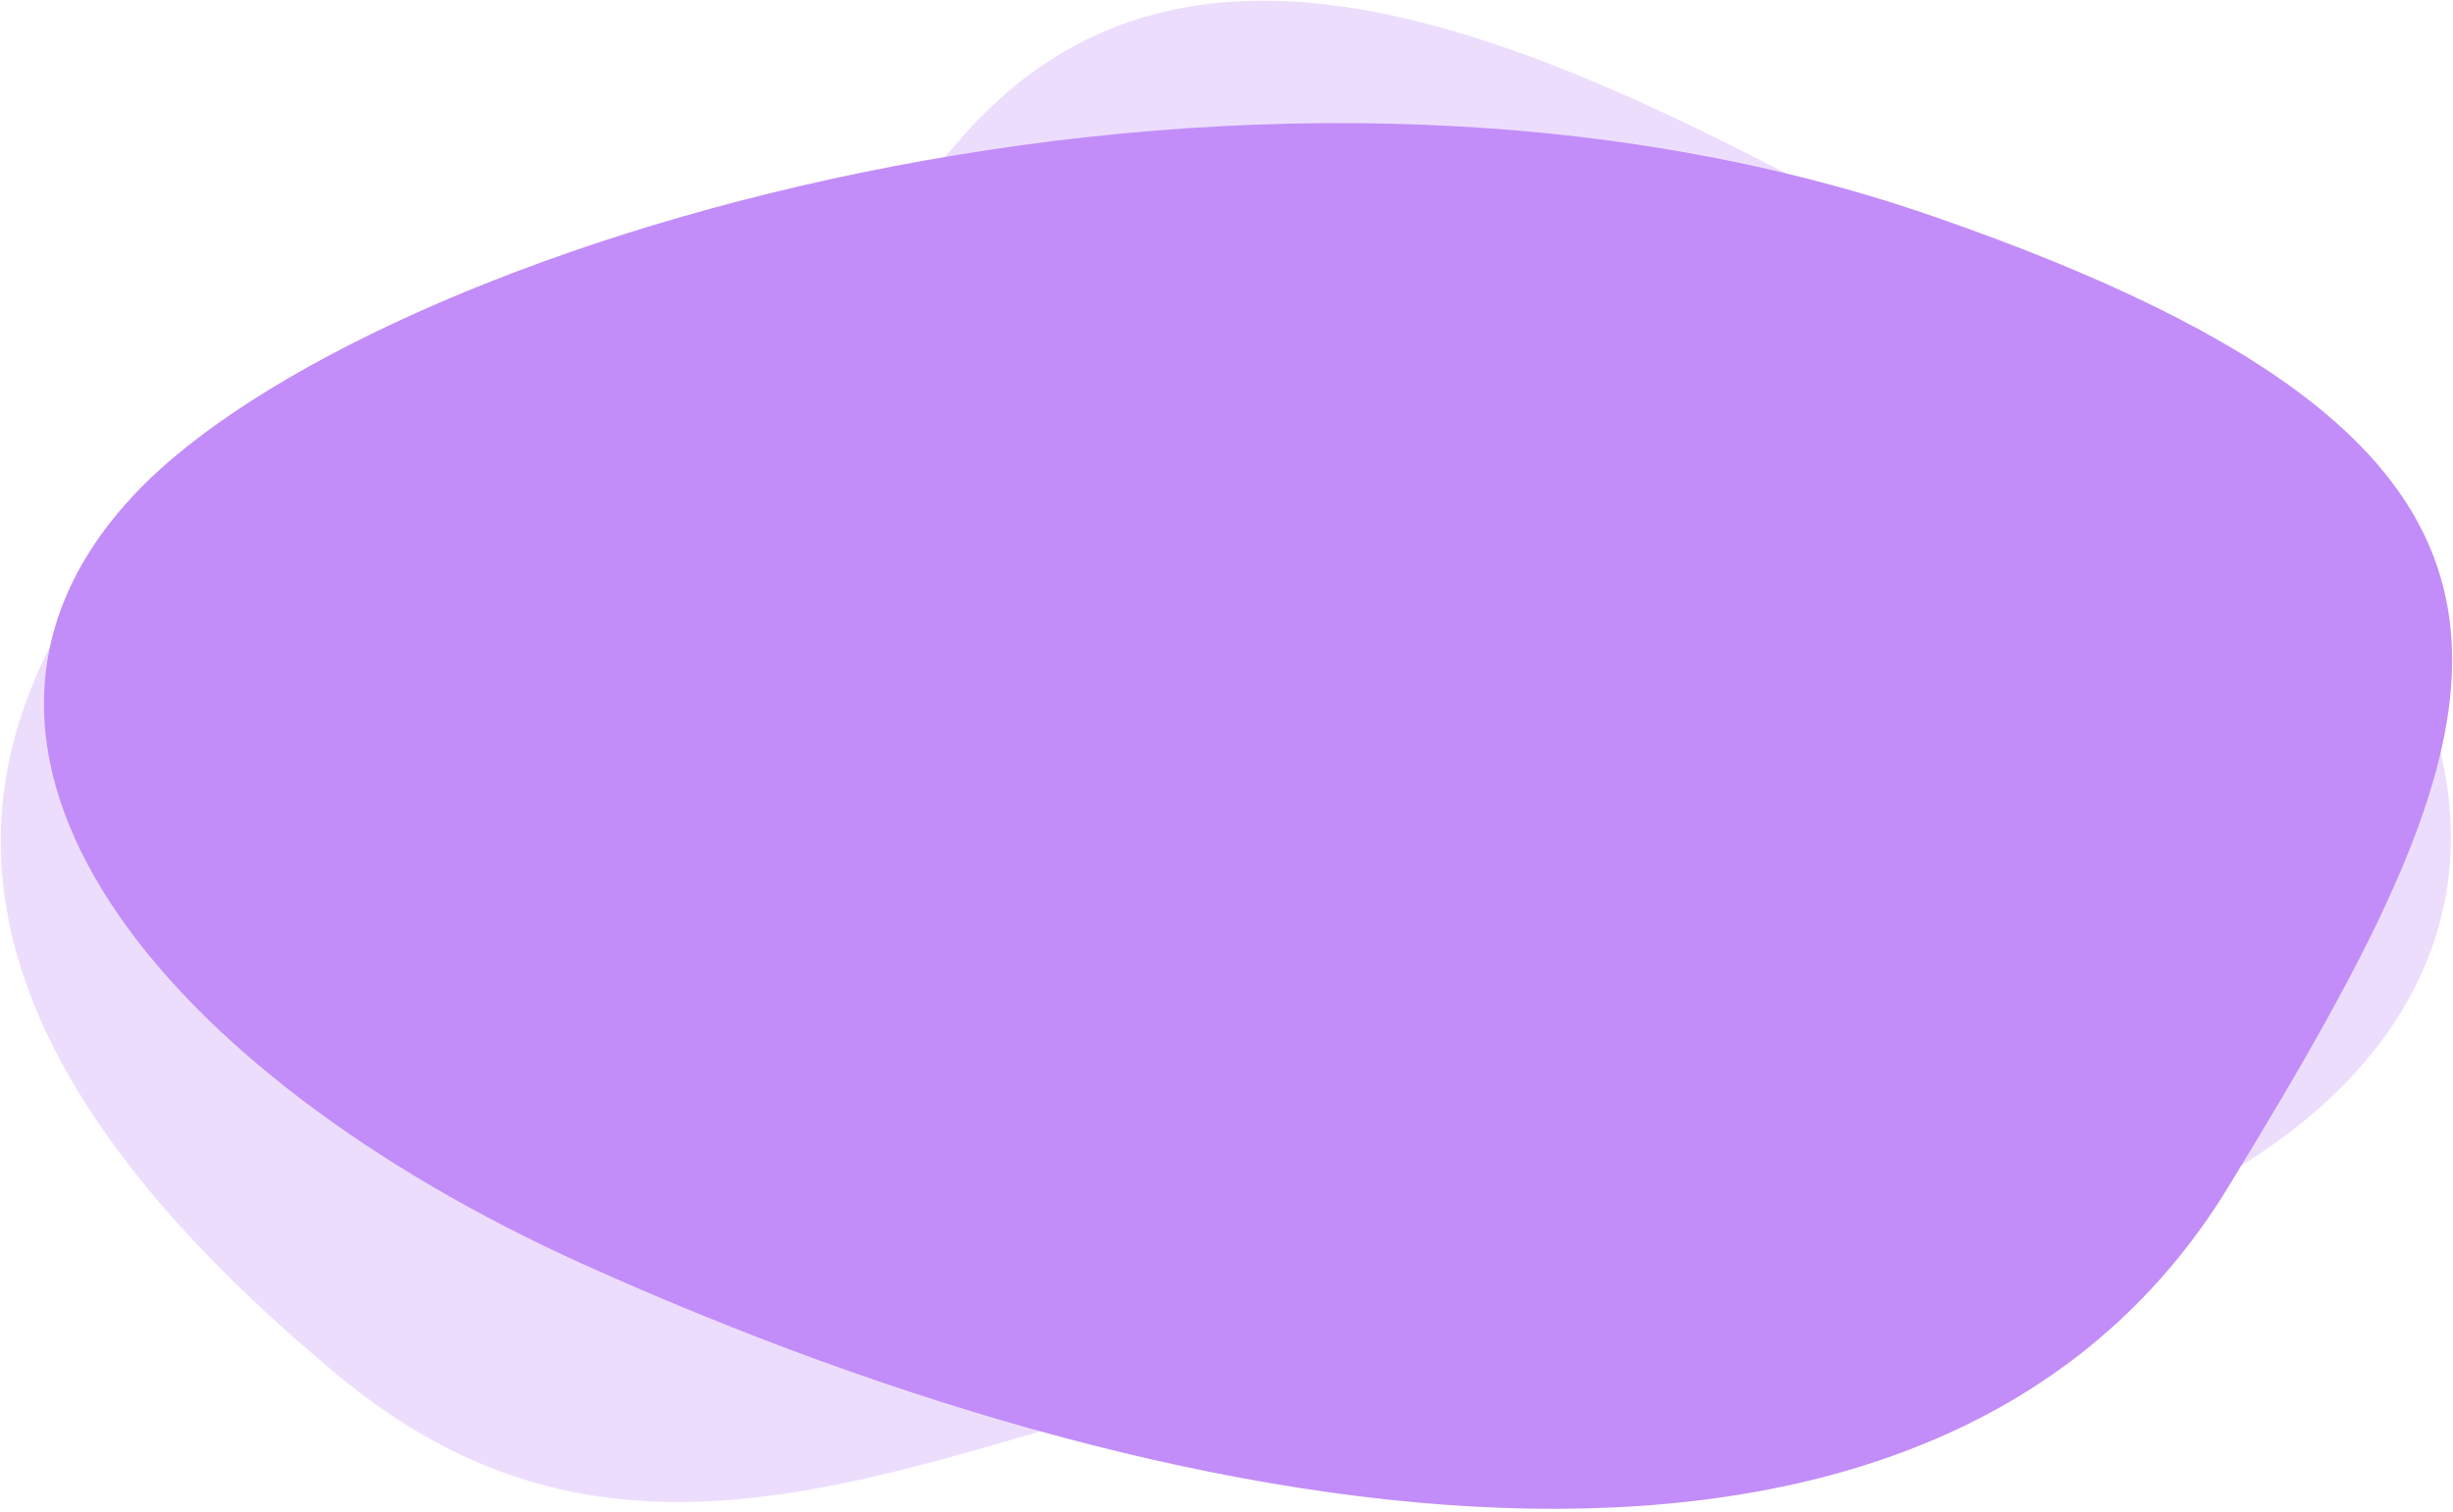 <?xml version="1.0" encoding="UTF-8"?> <svg xmlns="http://www.w3.org/2000/svg" width="279" height="172" viewBox="0 0 279 172" fill="none"><path d="M109.034 16.061C75.412 55.346 30.174 28.976 6.538 71.976C-8.731 99.752 3.538 127.519 38.537 156.505C80.537 191.29 120.982 152.061 178.943 150.51C297.214 147.344 306.187 74.553 228.037 33.005C186.595 10.973 138.838 -18.763 109.034 16.061Z" fill="#C28DF8" fill-opacity="0.3"></path><path d="M15.4 56.114C41.9 28.114 141.056 -2.671 219.808 24.58C298.56 51.83 286.371 81.063 253.446 135.002C220.52 188.94 137.056 175.72 66.262 143.758C18.618 122.248 -12.173 85.249 15.4 56.114Z" fill="#C28DF8"></path></svg> 